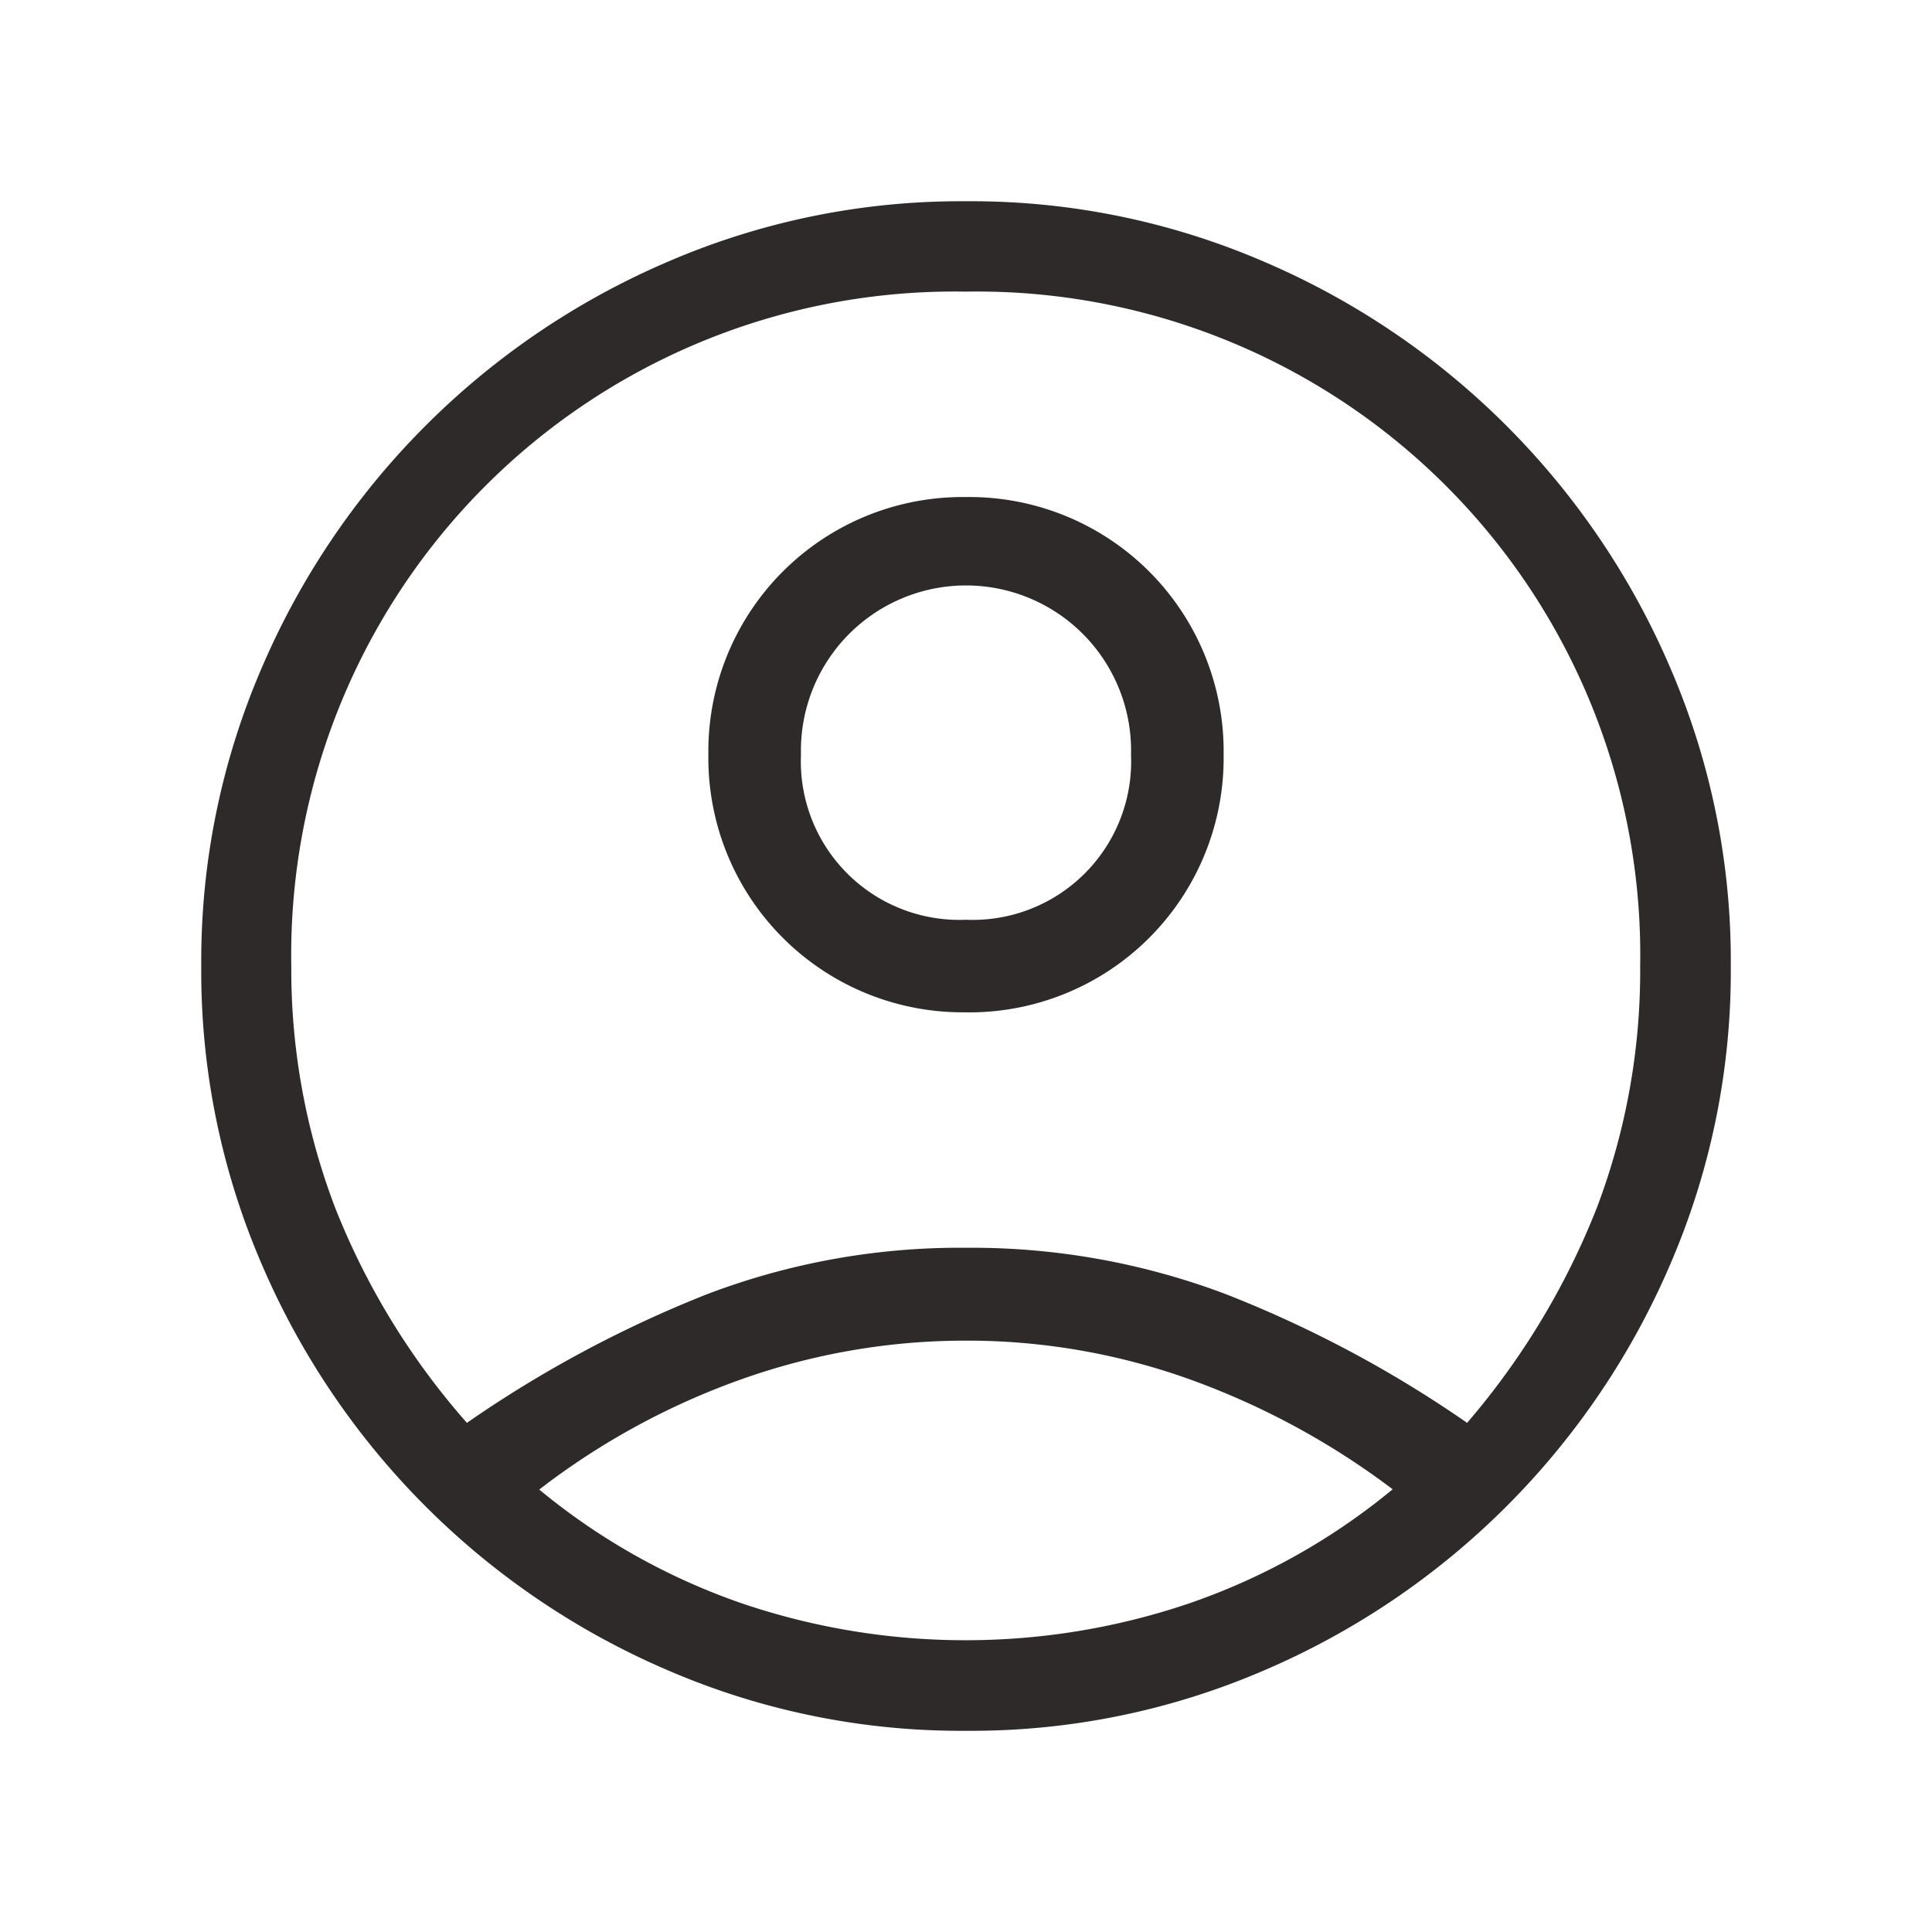 <svg id="account" xmlns="http://www.w3.org/2000/svg" width="36.094" height="36.094" viewBox="0 0 36.094 36.094">
  <rect id="Rectangle_Copy_23" data-name="Rectangle Copy 23" width="36.094" height="36.094" fill="#2d2a29" opacity="0"/>
  <path id="account_circle_FILL0_wght300_GRAD0_opsz48" d="M9.963,27.822a22.15,22.15,0,0,1,4.493-2.406,13.285,13.285,0,0,1,4.831-.865,13.435,13.435,0,0,1,4.85.865,21.946,21.946,0,0,1,4.512,2.406A14.066,14.066,0,0,0,31.074,23.8a12.48,12.48,0,0,0,.808-4.512,12.393,12.393,0,0,0-12.6-12.6,12.393,12.393,0,0,0-12.6,12.6A12.48,12.48,0,0,0,7.5,23.8,13.663,13.663,0,0,0,9.963,27.822Zm9.324-7.67a4.751,4.751,0,0,1-4.813-4.813,4.751,4.751,0,0,1,4.813-4.813A4.751,4.751,0,0,1,24.1,15.34a4.751,4.751,0,0,1-4.813,4.813Zm0,13.423a13.8,13.8,0,0,1-5.565-1.128,14.426,14.426,0,0,1-7.595-7.595A13.8,13.8,0,0,1,5,19.287a13.8,13.8,0,0,1,1.128-5.565,14.426,14.426,0,0,1,7.595-7.595A13.8,13.8,0,0,1,19.287,5a13.8,13.8,0,0,1,5.565,1.128,14.426,14.426,0,0,1,7.595,7.595,13.8,13.8,0,0,1,1.128,5.565,13.8,13.8,0,0,1-1.128,5.565,14.426,14.426,0,0,1-7.595,7.595A13.8,13.8,0,0,1,19.287,33.575Zm0-1.692a13,13,0,0,0,4.136-.677,12.168,12.168,0,0,0,3.835-2.143A14.342,14.342,0,0,0,23.442,27a12.324,12.324,0,0,0-4.155-.714A12.486,12.486,0,0,0,15.114,27a13.689,13.689,0,0,0-3.8,2.068,12.168,12.168,0,0,0,3.835,2.143A13,13,0,0,0,19.287,31.883Zm0-13.46A2.961,2.961,0,0,0,22.37,15.34a3.084,3.084,0,1,0-6.166,0,2.961,2.961,0,0,0,3.083,3.083ZM19.287,15.34ZM19.287,29.063Z" transform="translate(-1.24 -1.24)" fill="#2d2a29"/>
</svg>

